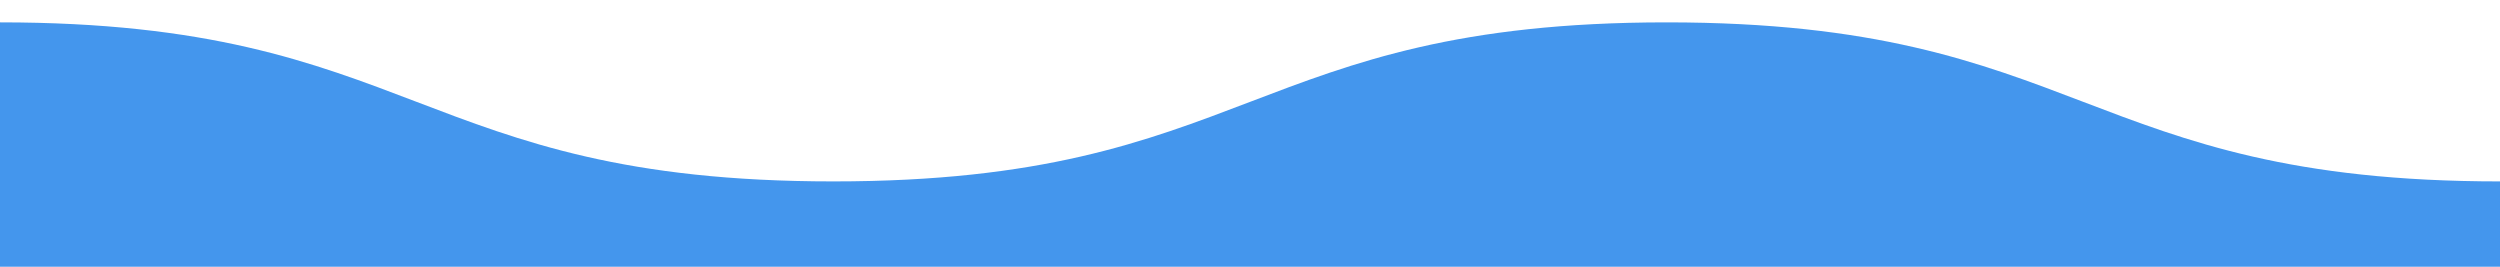 <?xml version="1.0" encoding="utf-8"?>
<!-- Generator: Adobe Illustrator 24.0.2, SVG Export Plug-In . SVG Version: 6.00 Build 0)  -->
<svg version="1.1" id="Layer_1" xmlns="http://www.w3.org/2000/svg" xmlns:xlink="http://www.w3.org/1999/xlink" x="0px" y="0px"
	 viewBox="0 0 1509 161" style="enable-background:new 0 0 1509 161;" xml:space="preserve">
<style type="text/css">
	.st0{fill:#4496ED;}
</style>
<g>
	<path class="st0" d="M503,109.5c-251.5,0-251.5-96-503-96V161h1509v-51.5c-251.5,0-251.5-96-503-96S754.5,109.5,503,109.5z"/>
</g>
</svg>
